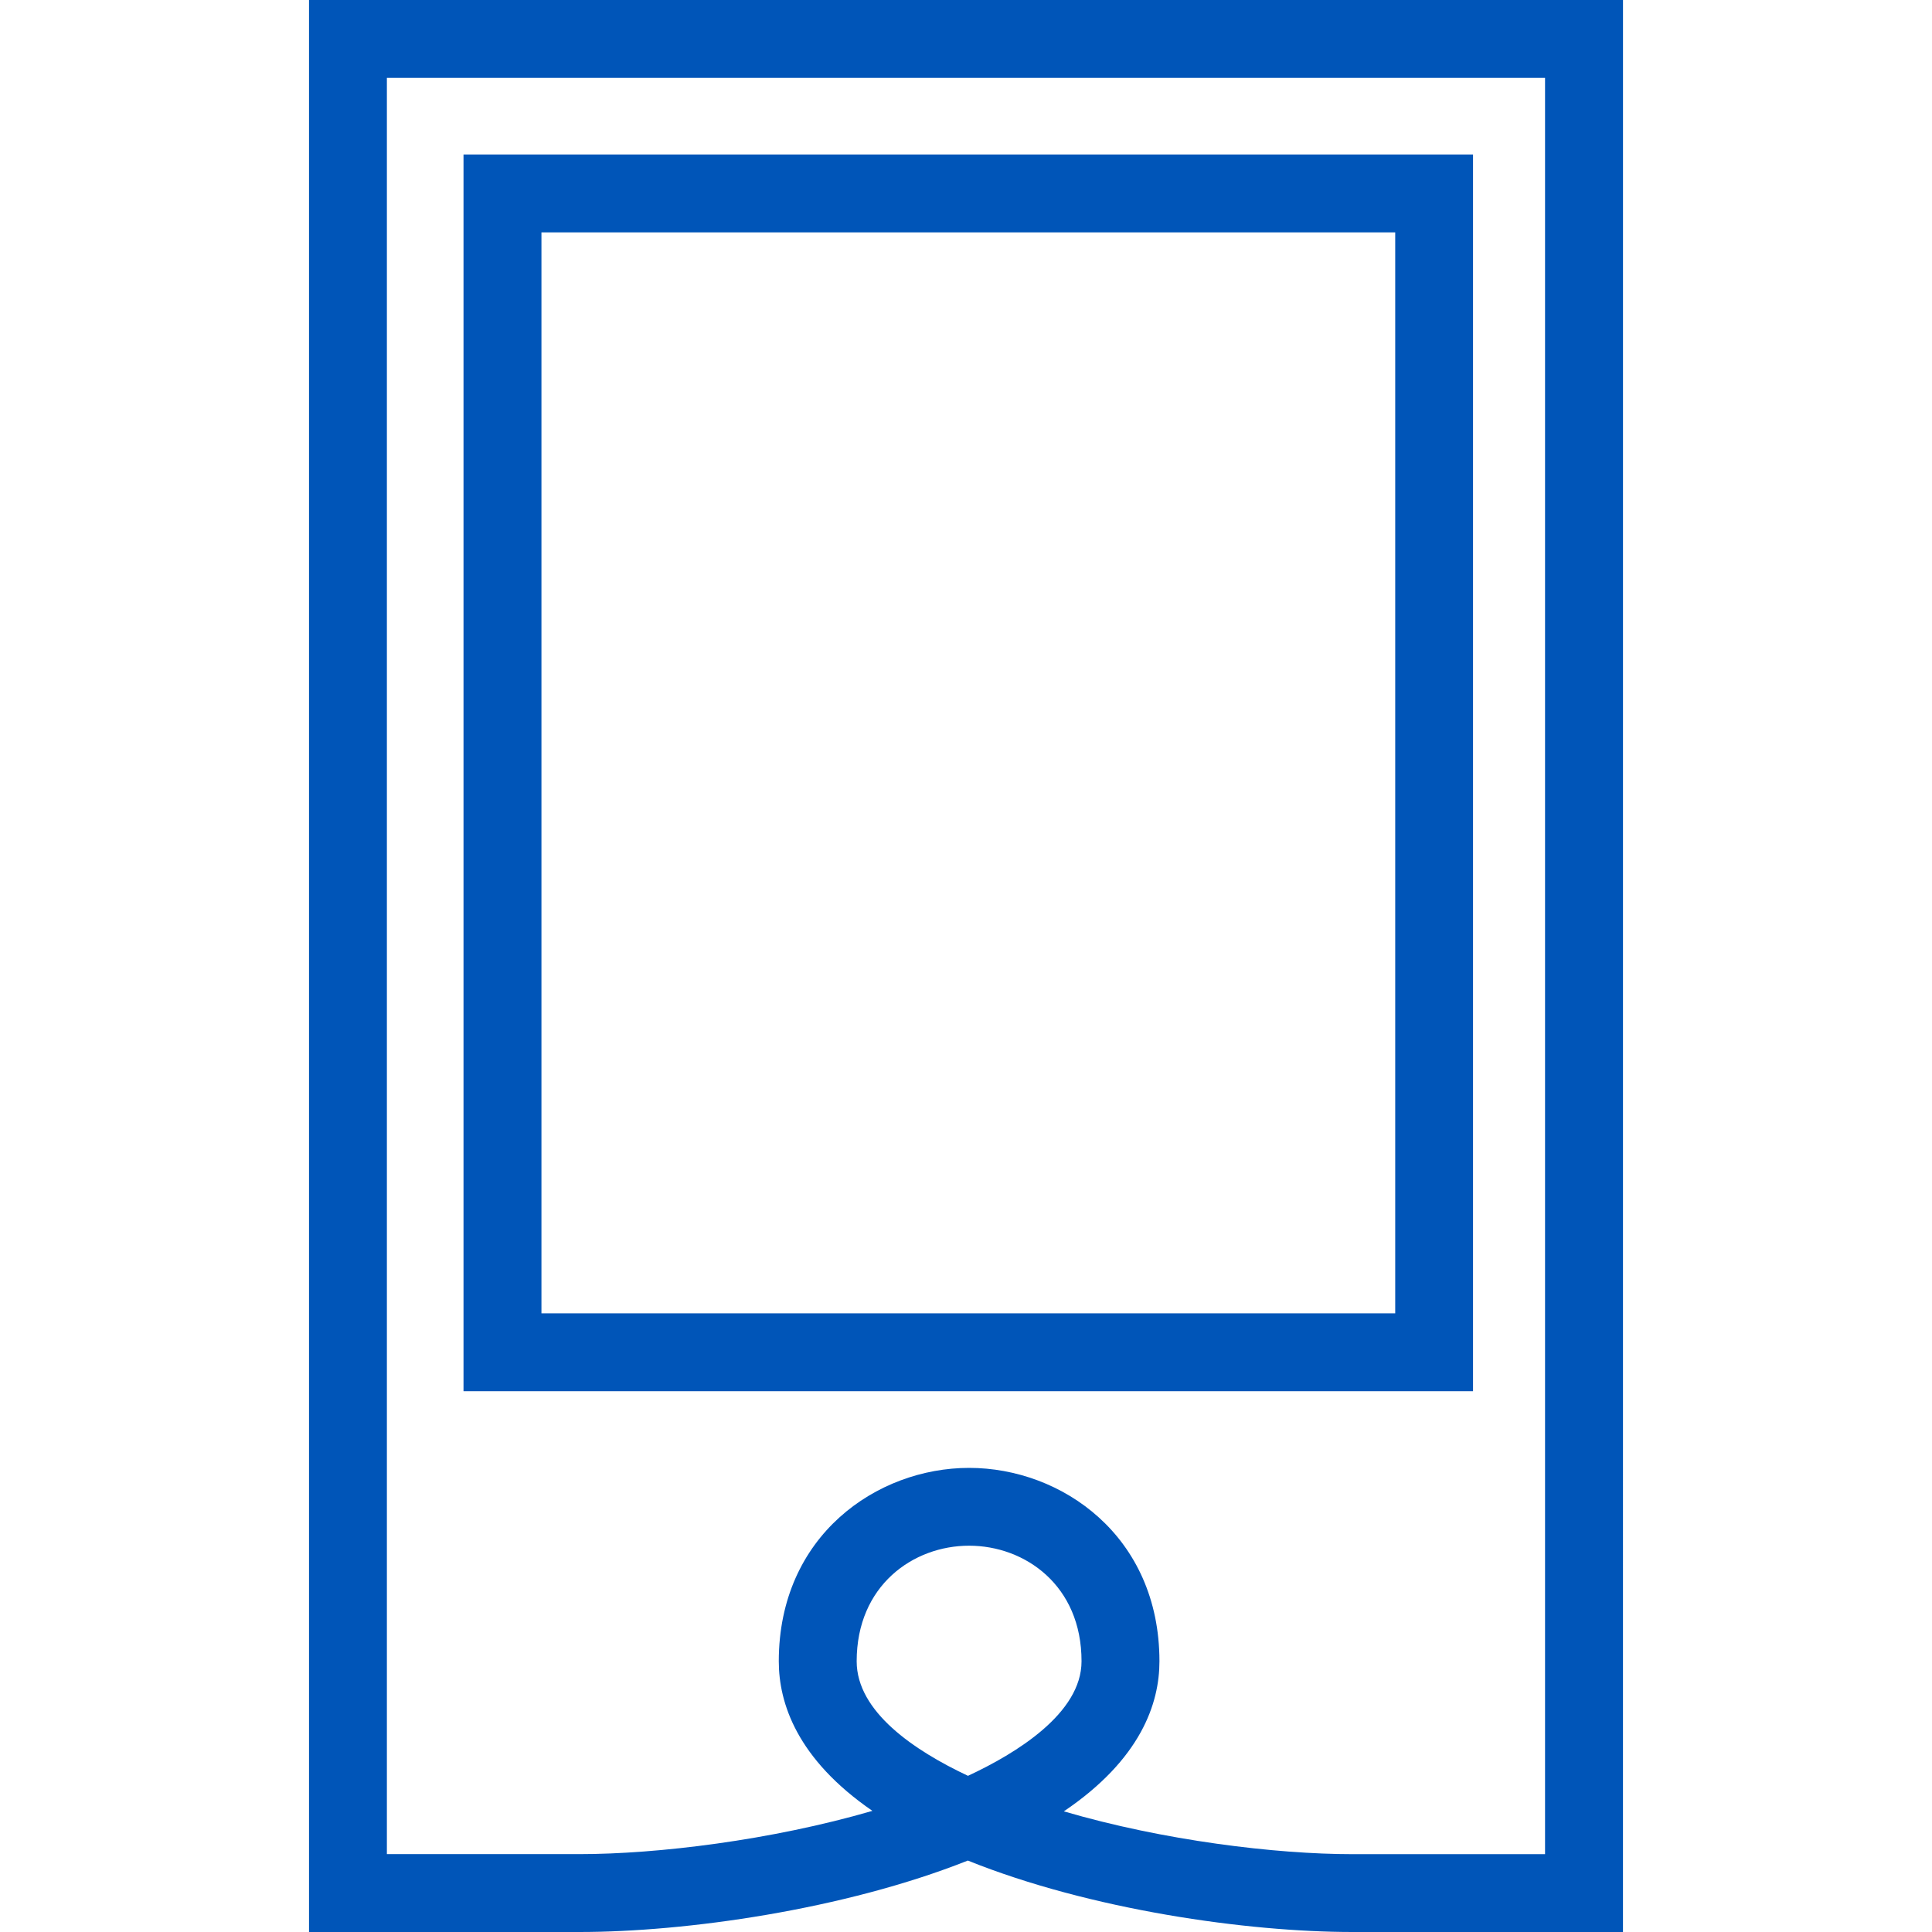 <svg xmlns="http://www.w3.org/2000/svg" width="80" height="80" viewBox="-22 -22 80 80"><path fill="#0055B8" d="M38.998 35.607H-2.807v-51.209h41.802v51.209h.003zM.42 32.382h35.353v-44.76H.42v44.76z"/><path fill="#0055B8" d="M45.204 58H33.996c-4.342 0-10.847-.916-15.92-2.958C12.933 57.084 6.371 58 2.004 58H-9.204v-80h54.409l-.001 80zm-23.153-4.996c4.127 1.211 8.78 1.773 11.942 1.773h7.984v-73.553H-5.98v73.551h7.984c3.198 0 7.922-.569 12.12-1.791-3.122-2.149-3.876-4.462-3.876-6.193 0-5.202 4.06-8.009 7.882-8.009 3.82 0 7.88 2.807 7.88 8.009.001 1.736-.768 4.058-3.959 6.213zm-3.922-11c-2.313 0-4.656 1.644-4.656 4.787 0 2.084 2.376 3.691 4.609 4.742 1.996-.929 4.702-2.587 4.702-4.742.003-3.142-2.342-4.787-4.655-4.787z"/></svg>